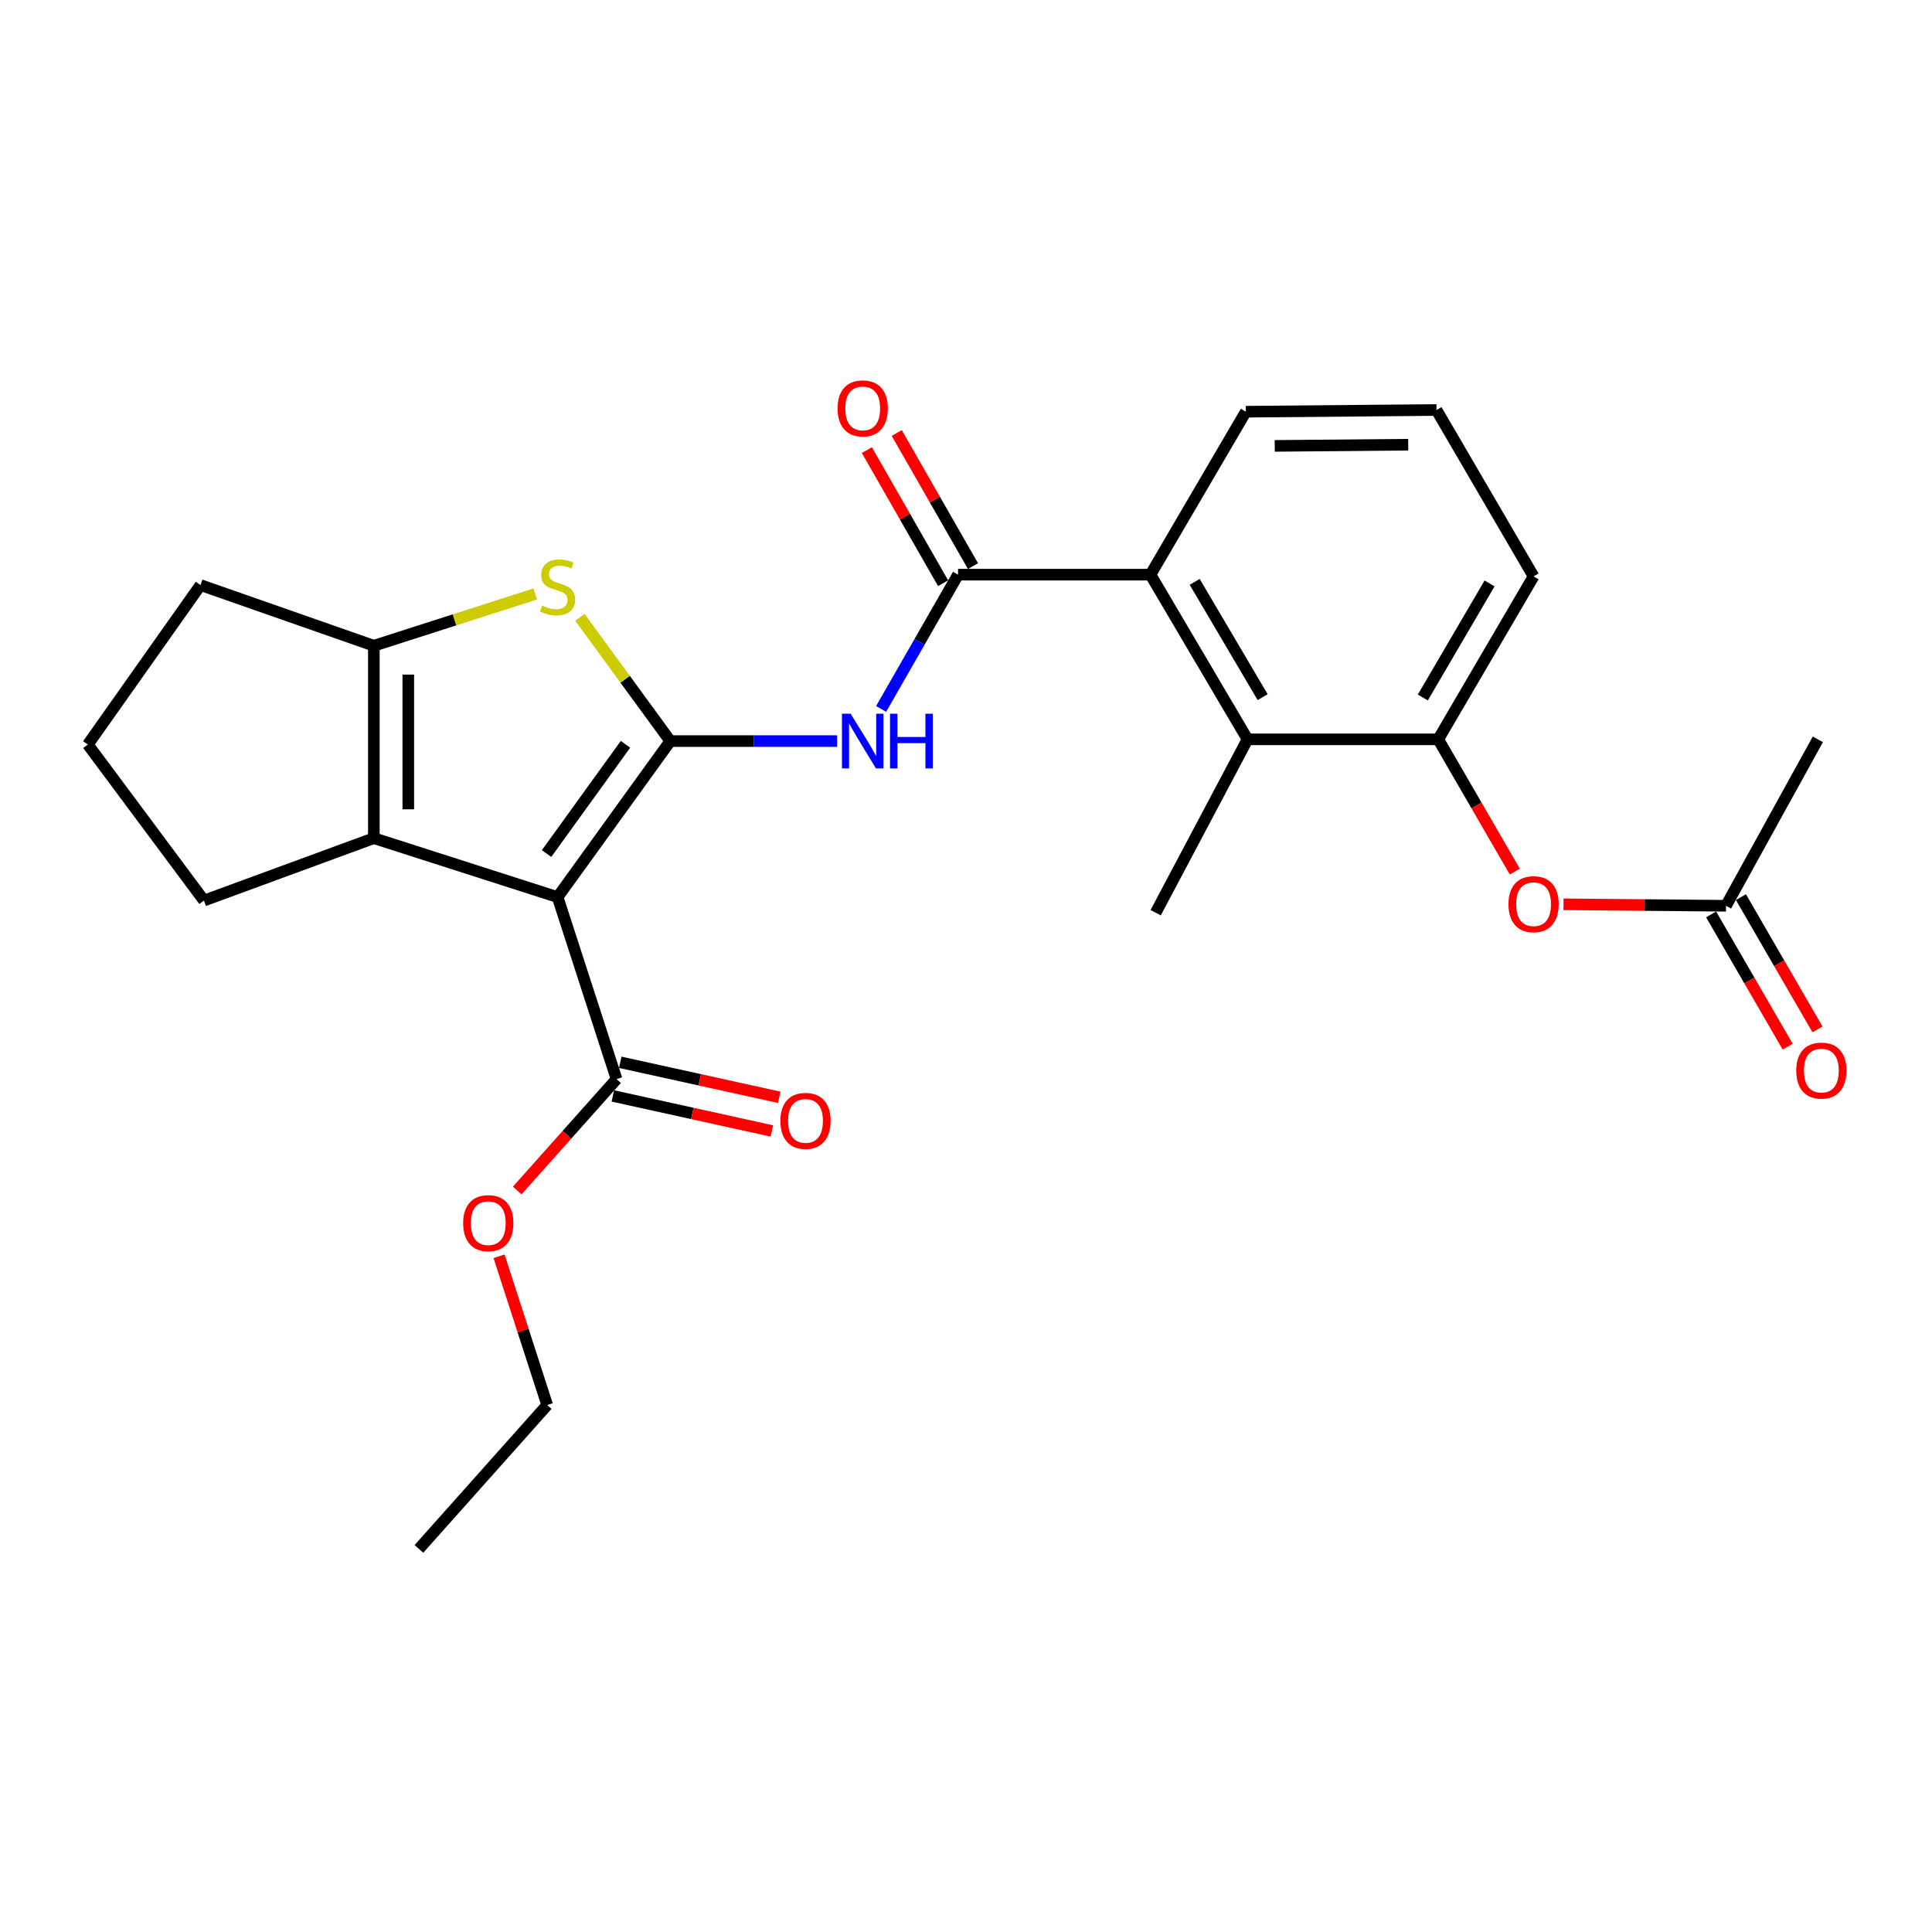 <?xml version='1.0' encoding='iso-8859-1'?>
<svg version='1.1' baseProfile='full'
              xmlns='http://www.w3.org/2000/svg'
                      xmlns:rdkit='http://www.rdkit.org/xml'
                      xmlns:xlink='http://www.w3.org/1999/xlink'
                  xml:space='preserve'
width='1000px' height='1000px' viewBox='0 0 1000 1000'>
<!-- END OF HEADER -->
<rect style='opacity:1.0;fill:#FFFFFF;stroke:none' width='1000' height='1000' x='0' y='0'> </rect>
<path class='bond-0' d='M 193.505,334.235 L 193.505,433.83' style='fill:none;fill-rule:evenodd;stroke:#000000;stroke-width:6px;stroke-linecap:butt;stroke-linejoin:miter;stroke-opacity:1' />
<path class='bond-0' d='M 211.33,349.174 L 211.33,418.89' style='fill:none;fill-rule:evenodd;stroke:#000000;stroke-width:6px;stroke-linecap:butt;stroke-linejoin:miter;stroke-opacity:1' />
<path class='bond-1' d='M 193.505,334.235 L 235.271,320.836' style='fill:none;fill-rule:evenodd;stroke:#000000;stroke-width:6px;stroke-linecap:butt;stroke-linejoin:miter;stroke-opacity:1' />
<path class='bond-1' d='M 235.271,320.836 L 277.037,307.437' style='fill:none;fill-rule:evenodd;stroke:#CCCC00;stroke-width:6px;stroke-linecap:butt;stroke-linejoin:miter;stroke-opacity:1' />
<path class='bond-2' d='M 193.505,334.235 L 103.783,302.832' style='fill:none;fill-rule:evenodd;stroke:#000000;stroke-width:6px;stroke-linecap:butt;stroke-linejoin:miter;stroke-opacity:1' />
<path class='bond-3' d='M 193.505,433.83 L 105.576,466.133' style='fill:none;fill-rule:evenodd;stroke:#000000;stroke-width:6px;stroke-linecap:butt;stroke-linejoin:miter;stroke-opacity:1' />
<path class='bond-4' d='M 193.505,433.83 L 288.614,464.341' style='fill:none;fill-rule:evenodd;stroke:#000000;stroke-width:6px;stroke-linecap:butt;stroke-linejoin:miter;stroke-opacity:1' />
<path class='bond-5' d='M 288.614,464.341 L 346.943,383.582' style='fill:none;fill-rule:evenodd;stroke:#000000;stroke-width:6px;stroke-linecap:butt;stroke-linejoin:miter;stroke-opacity:1' />
<path class='bond-5' d='M 282.913,441.79 L 323.743,385.259' style='fill:none;fill-rule:evenodd;stroke:#000000;stroke-width:6px;stroke-linecap:butt;stroke-linejoin:miter;stroke-opacity:1' />
<path class='bond-6' d='M 288.614,464.341 L 319.125,558.548' style='fill:none;fill-rule:evenodd;stroke:#000000;stroke-width:6px;stroke-linecap:butt;stroke-linejoin:miter;stroke-opacity:1' />
<path class='bond-7' d='M 346.943,383.582 L 323.554,351.561' style='fill:none;fill-rule:evenodd;stroke:#000000;stroke-width:6px;stroke-linecap:butt;stroke-linejoin:miter;stroke-opacity:1' />
<path class='bond-7' d='M 323.554,351.561 L 300.166,319.54' style='fill:none;fill-rule:evenodd;stroke:#CCCC00;stroke-width:6px;stroke-linecap:butt;stroke-linejoin:miter;stroke-opacity:1' />
<path class='bond-8' d='M 346.943,383.582 L 390.125,383.582' style='fill:none;fill-rule:evenodd;stroke:#000000;stroke-width:6px;stroke-linecap:butt;stroke-linejoin:miter;stroke-opacity:1' />
<path class='bond-8' d='M 390.125,383.582 L 433.308,383.582' style='fill:none;fill-rule:evenodd;stroke:#0000FF;stroke-width:6px;stroke-linecap:butt;stroke-linejoin:miter;stroke-opacity:1' />
<path class='bond-9' d='M 456.071,366.94 L 475.978,332.192' style='fill:none;fill-rule:evenodd;stroke:#0000FF;stroke-width:6px;stroke-linecap:butt;stroke-linejoin:miter;stroke-opacity:1' />
<path class='bond-9' d='M 475.978,332.192 L 495.884,297.445' style='fill:none;fill-rule:evenodd;stroke:#000000;stroke-width:6px;stroke-linecap:butt;stroke-linejoin:miter;stroke-opacity:1' />
<path class='bond-10' d='M 319.125,558.548 L 293.421,587.377' style='fill:none;fill-rule:evenodd;stroke:#000000;stroke-width:6px;stroke-linecap:butt;stroke-linejoin:miter;stroke-opacity:1' />
<path class='bond-10' d='M 293.421,587.377 L 267.717,616.205' style='fill:none;fill-rule:evenodd;stroke:#FF0000;stroke-width:6px;stroke-linecap:butt;stroke-linejoin:miter;stroke-opacity:1' />
<path class='bond-11' d='M 317.208,567.253 L 358.357,576.315' style='fill:none;fill-rule:evenodd;stroke:#000000;stroke-width:6px;stroke-linecap:butt;stroke-linejoin:miter;stroke-opacity:1' />
<path class='bond-11' d='M 358.357,576.315 L 399.507,585.377' style='fill:none;fill-rule:evenodd;stroke:#FF0000;stroke-width:6px;stroke-linecap:butt;stroke-linejoin:miter;stroke-opacity:1' />
<path class='bond-11' d='M 321.042,549.844 L 362.191,558.907' style='fill:none;fill-rule:evenodd;stroke:#000000;stroke-width:6px;stroke-linecap:butt;stroke-linejoin:miter;stroke-opacity:1' />
<path class='bond-11' d='M 362.191,558.907 L 403.341,567.969' style='fill:none;fill-rule:evenodd;stroke:#FF0000;stroke-width:6px;stroke-linecap:butt;stroke-linejoin:miter;stroke-opacity:1' />
<path class='bond-12' d='M 258.307,650.255 L 270.772,688.746' style='fill:none;fill-rule:evenodd;stroke:#FF0000;stroke-width:6px;stroke-linecap:butt;stroke-linejoin:miter;stroke-opacity:1' />
<path class='bond-12' d='M 270.772,688.746 L 283.236,727.237' style='fill:none;fill-rule:evenodd;stroke:#000000;stroke-width:6px;stroke-linecap:butt;stroke-linejoin:miter;stroke-opacity:1' />
<path class='bond-13' d='M 283.236,727.237 L 216.837,801.708' style='fill:none;fill-rule:evenodd;stroke:#000000;stroke-width:6px;stroke-linecap:butt;stroke-linejoin:miter;stroke-opacity:1' />
<path class='bond-14' d='M 503.618,293.014 L 483.883,258.567' style='fill:none;fill-rule:evenodd;stroke:#000000;stroke-width:6px;stroke-linecap:butt;stroke-linejoin:miter;stroke-opacity:1' />
<path class='bond-14' d='M 483.883,258.567 L 464.149,224.12' style='fill:none;fill-rule:evenodd;stroke:#FF0000;stroke-width:6px;stroke-linecap:butt;stroke-linejoin:miter;stroke-opacity:1' />
<path class='bond-14' d='M 488.151,301.875 L 468.416,267.428' style='fill:none;fill-rule:evenodd;stroke:#000000;stroke-width:6px;stroke-linecap:butt;stroke-linejoin:miter;stroke-opacity:1' />
<path class='bond-14' d='M 468.416,267.428 L 448.682,232.981' style='fill:none;fill-rule:evenodd;stroke:#FF0000;stroke-width:6px;stroke-linecap:butt;stroke-linejoin:miter;stroke-opacity:1' />
<path class='bond-15' d='M 495.884,297.445 L 595.479,297.445' style='fill:none;fill-rule:evenodd;stroke:#000000;stroke-width:6px;stroke-linecap:butt;stroke-linejoin:miter;stroke-opacity:1' />
<path class='bond-16' d='M 595.479,297.445 L 645.727,382.68' style='fill:none;fill-rule:evenodd;stroke:#000000;stroke-width:6px;stroke-linecap:butt;stroke-linejoin:miter;stroke-opacity:1' />
<path class='bond-16' d='M 618.372,301.178 L 653.546,360.843' style='fill:none;fill-rule:evenodd;stroke:#000000;stroke-width:6px;stroke-linecap:butt;stroke-linejoin:miter;stroke-opacity:1' />
<path class='bond-17' d='M 595.479,297.445 L 644.836,213.101' style='fill:none;fill-rule:evenodd;stroke:#000000;stroke-width:6px;stroke-linecap:butt;stroke-linejoin:miter;stroke-opacity:1' />
<path class='bond-18' d='M 103.783,302.832 L 45.455,385.374' style='fill:none;fill-rule:evenodd;stroke:#000000;stroke-width:6px;stroke-linecap:butt;stroke-linejoin:miter;stroke-opacity:1' />
<path class='bond-19' d='M 45.455,385.374 L 105.576,466.133' style='fill:none;fill-rule:evenodd;stroke:#000000;stroke-width:6px;stroke-linecap:butt;stroke-linejoin:miter;stroke-opacity:1' />
<path class='bond-20' d='M 645.727,382.68 L 744.431,382.68' style='fill:none;fill-rule:evenodd;stroke:#000000;stroke-width:6px;stroke-linecap:butt;stroke-linejoin:miter;stroke-opacity:1' />
<path class='bond-21' d='M 645.727,382.68 L 598.173,472.412' style='fill:none;fill-rule:evenodd;stroke:#000000;stroke-width:6px;stroke-linecap:butt;stroke-linejoin:miter;stroke-opacity:1' />
<path class='bond-22' d='M 644.836,213.101 L 743.53,212.219' style='fill:none;fill-rule:evenodd;stroke:#000000;stroke-width:6px;stroke-linecap:butt;stroke-linejoin:miter;stroke-opacity:1' />
<path class='bond-22' d='M 659.799,230.793 L 728.885,230.176' style='fill:none;fill-rule:evenodd;stroke:#000000;stroke-width:6px;stroke-linecap:butt;stroke-linejoin:miter;stroke-opacity:1' />
<path class='bond-23' d='M 744.431,382.68 L 793.778,298.336' style='fill:none;fill-rule:evenodd;stroke:#000000;stroke-width:6px;stroke-linecap:butt;stroke-linejoin:miter;stroke-opacity:1' />
<path class='bond-23' d='M 736.447,361.027 L 770.99,301.986' style='fill:none;fill-rule:evenodd;stroke:#000000;stroke-width:6px;stroke-linecap:butt;stroke-linejoin:miter;stroke-opacity:1' />
<path class='bond-24' d='M 744.431,382.68 L 764.247,416.912' style='fill:none;fill-rule:evenodd;stroke:#000000;stroke-width:6px;stroke-linecap:butt;stroke-linejoin:miter;stroke-opacity:1' />
<path class='bond-24' d='M 764.247,416.912 L 784.063,451.143' style='fill:none;fill-rule:evenodd;stroke:#FF0000;stroke-width:6px;stroke-linecap:butt;stroke-linejoin:miter;stroke-opacity:1' />
<path class='bond-25' d='M 743.53,212.219 L 793.778,298.336' style='fill:none;fill-rule:evenodd;stroke:#000000;stroke-width:6px;stroke-linecap:butt;stroke-linejoin:miter;stroke-opacity:1' />
<path class='bond-26' d='M 809.268,468.066 L 851.325,468.446' style='fill:none;fill-rule:evenodd;stroke:#FF0000;stroke-width:6px;stroke-linecap:butt;stroke-linejoin:miter;stroke-opacity:1' />
<path class='bond-26' d='M 851.325,468.446 L 893.382,468.827' style='fill:none;fill-rule:evenodd;stroke:#000000;stroke-width:6px;stroke-linecap:butt;stroke-linejoin:miter;stroke-opacity:1' />
<path class='bond-27' d='M 893.382,468.827 L 940.917,382.68' style='fill:none;fill-rule:evenodd;stroke:#000000;stroke-width:6px;stroke-linecap:butt;stroke-linejoin:miter;stroke-opacity:1' />
<path class='bond-28' d='M 885.669,473.293 L 905.484,507.519' style='fill:none;fill-rule:evenodd;stroke:#000000;stroke-width:6px;stroke-linecap:butt;stroke-linejoin:miter;stroke-opacity:1' />
<path class='bond-28' d='M 905.484,507.519 L 925.3,541.746' style='fill:none;fill-rule:evenodd;stroke:#FF0000;stroke-width:6px;stroke-linecap:butt;stroke-linejoin:miter;stroke-opacity:1' />
<path class='bond-28' d='M 901.096,464.361 L 920.911,498.588' style='fill:none;fill-rule:evenodd;stroke:#000000;stroke-width:6px;stroke-linecap:butt;stroke-linejoin:miter;stroke-opacity:1' />
<path class='bond-28' d='M 920.911,498.588 L 940.727,532.815' style='fill:none;fill-rule:evenodd;stroke:#FF0000;stroke-width:6px;stroke-linecap:butt;stroke-linejoin:miter;stroke-opacity:1' />
<path  class='atom-4' d='M 280.614 313.443
Q 280.934 313.563, 282.254 314.123
Q 283.574 314.683, 285.014 315.043
Q 286.494 315.363, 287.934 315.363
Q 290.614 315.363, 292.174 314.083
Q 293.734 312.763, 293.734 310.483
Q 293.734 308.923, 292.934 307.963
Q 292.174 307.003, 290.974 306.483
Q 289.774 305.963, 287.774 305.363
Q 285.254 304.603, 283.734 303.883
Q 282.254 303.163, 281.174 301.643
Q 280.134 300.123, 280.134 297.563
Q 280.134 294.003, 282.534 291.803
Q 284.974 289.603, 289.774 289.603
Q 293.054 289.603, 296.774 291.163
L 295.854 294.243
Q 292.454 292.843, 289.894 292.843
Q 287.134 292.843, 285.614 294.003
Q 284.094 295.123, 284.134 297.083
Q 284.134 298.603, 284.894 299.523
Q 285.694 300.443, 286.814 300.963
Q 287.974 301.483, 289.894 302.083
Q 292.454 302.883, 293.974 303.683
Q 295.494 304.483, 296.574 306.123
Q 297.694 307.723, 297.694 310.483
Q 297.694 314.403, 295.054 316.523
Q 292.454 318.603, 288.094 318.603
Q 285.574 318.603, 283.654 318.043
Q 281.774 317.523, 279.534 316.603
L 280.614 313.443
' fill='#CCCC00'/>
<path  class='atom-5' d='M 440.278 369.422
L 449.558 384.422
Q 450.478 385.902, 451.958 388.582
Q 453.438 391.262, 453.518 391.422
L 453.518 369.422
L 457.278 369.422
L 457.278 397.742
L 453.398 397.742
L 443.438 381.342
Q 442.278 379.422, 441.038 377.222
Q 439.838 375.022, 439.478 374.342
L 439.478 397.742
L 435.798 397.742
L 435.798 369.422
L 440.278 369.422
' fill='#0000FF'/>
<path  class='atom-5' d='M 460.678 369.422
L 464.518 369.422
L 464.518 381.462
L 478.998 381.462
L 478.998 369.422
L 482.838 369.422
L 482.838 397.742
L 478.998 397.742
L 478.998 384.662
L 464.518 384.662
L 464.518 397.742
L 460.678 397.742
L 460.678 369.422
' fill='#0000FF'/>
<path  class='atom-7' d='M 239.725 633.099
Q 239.725 626.299, 243.085 622.499
Q 246.445 618.699, 252.725 618.699
Q 259.005 618.699, 262.365 622.499
Q 265.725 626.299, 265.725 633.099
Q 265.725 639.979, 262.325 643.899
Q 258.925 647.779, 252.725 647.779
Q 246.485 647.779, 243.085 643.899
Q 239.725 640.019, 239.725 633.099
M 252.725 644.579
Q 257.045 644.579, 259.365 641.699
Q 261.725 638.779, 261.725 633.099
Q 261.725 627.539, 259.365 624.739
Q 257.045 621.899, 252.725 621.899
Q 248.405 621.899, 246.045 624.699
Q 243.725 627.499, 243.725 633.099
Q 243.725 638.819, 246.045 641.699
Q 248.405 644.579, 252.725 644.579
' fill='#FF0000'/>
<path  class='atom-9' d='M 403.927 580.168
Q 403.927 573.368, 407.287 569.568
Q 410.647 565.768, 416.927 565.768
Q 423.207 565.768, 426.567 569.568
Q 429.927 573.368, 429.927 580.168
Q 429.927 587.048, 426.527 590.968
Q 423.127 594.848, 416.927 594.848
Q 410.687 594.848, 407.287 590.968
Q 403.927 587.088, 403.927 580.168
M 416.927 591.648
Q 421.247 591.648, 423.567 588.768
Q 425.927 585.848, 425.927 580.168
Q 425.927 574.608, 423.567 571.808
Q 421.247 568.968, 416.927 568.968
Q 412.607 568.968, 410.247 571.768
Q 407.927 574.568, 407.927 580.168
Q 407.927 585.888, 410.247 588.768
Q 412.607 591.648, 416.927 591.648
' fill='#FF0000'/>
<path  class='atom-12' d='M 433.538 211.388
Q 433.538 204.588, 436.898 200.788
Q 440.258 196.988, 446.538 196.988
Q 452.818 196.988, 456.178 200.788
Q 459.538 204.588, 459.538 211.388
Q 459.538 218.268, 456.138 222.188
Q 452.738 226.068, 446.538 226.068
Q 440.298 226.068, 436.898 222.188
Q 433.538 218.308, 433.538 211.388
M 446.538 222.868
Q 450.858 222.868, 453.178 219.988
Q 455.538 217.068, 455.538 211.388
Q 455.538 205.828, 453.178 203.028
Q 450.858 200.188, 446.538 200.188
Q 442.218 200.188, 439.858 202.988
Q 437.538 205.788, 437.538 211.388
Q 437.538 217.108, 439.858 219.988
Q 442.218 222.868, 446.538 222.868
' fill='#FF0000'/>
<path  class='atom-23' d='M 780.778 468.006
Q 780.778 461.206, 784.138 457.406
Q 787.498 453.606, 793.778 453.606
Q 800.058 453.606, 803.418 457.406
Q 806.778 461.206, 806.778 468.006
Q 806.778 474.886, 803.378 478.806
Q 799.978 482.686, 793.778 482.686
Q 787.538 482.686, 784.138 478.806
Q 780.778 474.926, 780.778 468.006
M 793.778 479.486
Q 798.098 479.486, 800.418 476.606
Q 802.778 473.686, 802.778 468.006
Q 802.778 462.446, 800.418 459.646
Q 798.098 456.806, 793.778 456.806
Q 789.458 456.806, 787.098 459.606
Q 784.778 462.406, 784.778 468.006
Q 784.778 473.726, 787.098 476.606
Q 789.458 479.486, 793.778 479.486
' fill='#FF0000'/>
<path  class='atom-26' d='M 929.729 554.142
Q 929.729 547.342, 933.089 543.542
Q 936.449 539.742, 942.729 539.742
Q 949.009 539.742, 952.369 543.542
Q 955.729 547.342, 955.729 554.142
Q 955.729 561.022, 952.329 564.942
Q 948.929 568.822, 942.729 568.822
Q 936.489 568.822, 933.089 564.942
Q 929.729 561.062, 929.729 554.142
M 942.729 565.622
Q 947.049 565.622, 949.369 562.742
Q 951.729 559.822, 951.729 554.142
Q 951.729 548.582, 949.369 545.782
Q 947.049 542.942, 942.729 542.942
Q 938.409 542.942, 936.049 545.742
Q 933.729 548.542, 933.729 554.142
Q 933.729 559.862, 936.049 562.742
Q 938.409 565.622, 942.729 565.622
' fill='#FF0000'/>
</svg>
